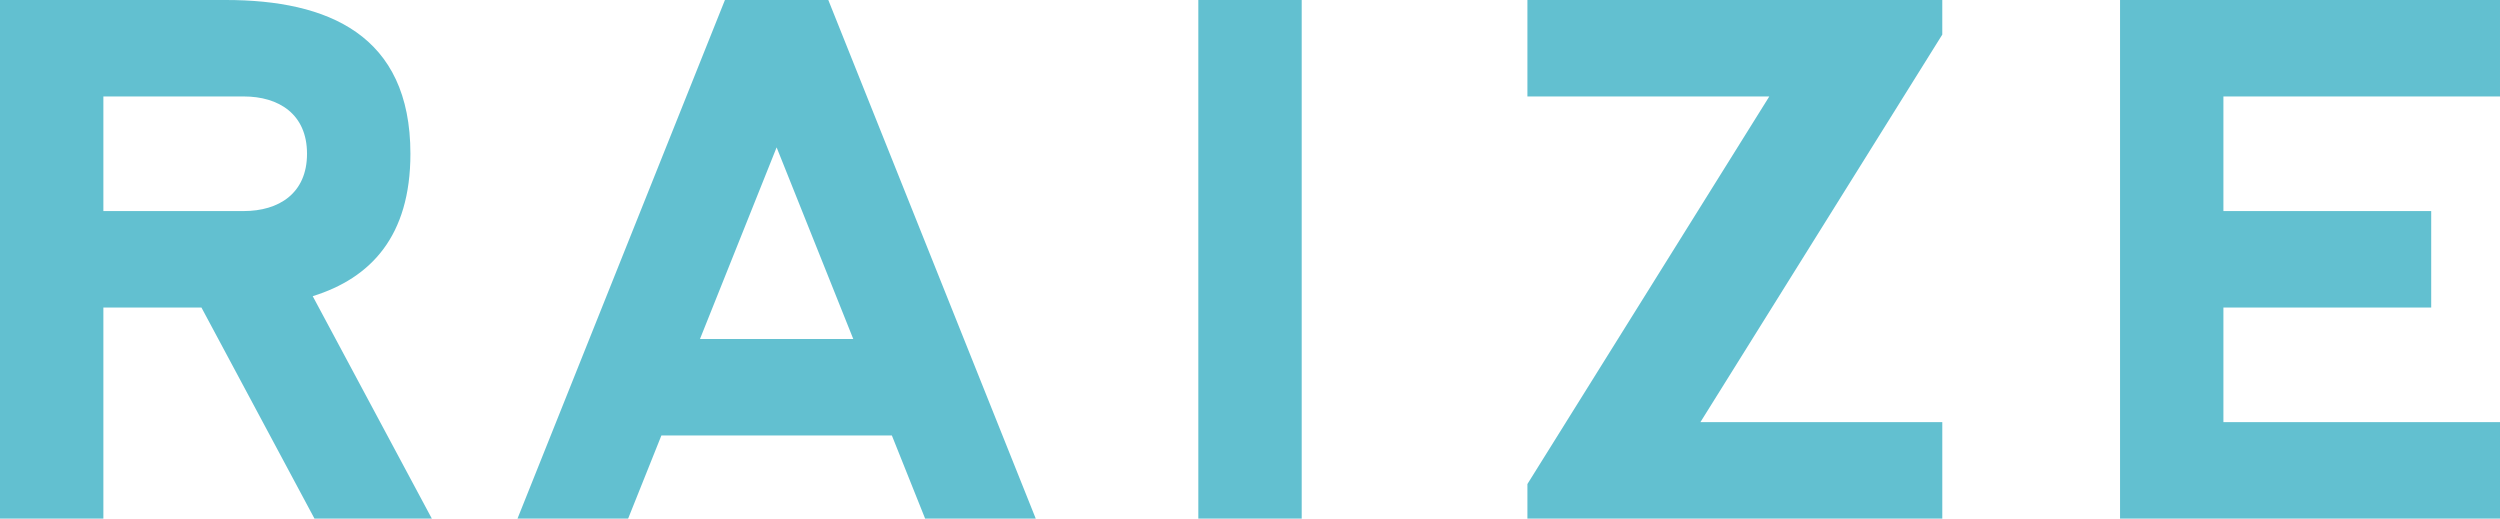 <svg xmlns="http://www.w3.org/2000/svg" width="360.001" height="74.678" viewBox="0 0 360.001 74.678">
  <g id="グループ_70487" data-name="グループ 70487" transform="translate(22005 21467)">
    <rect id="長方形_3124" data-name="長方形 3124" width="14.886" height="74.678" transform="translate(-21832.441 -21467)" fill="#62c0d0"/>
    <path id="パス_8380" data-name="パス 8380" d="M524.432,0V74.678h54.714V60.788H539.317v-16.5h29.922V30.394H539.317V13.89h39.828V0Z" transform="translate(-22224.145 -21467)" fill="#62c0d0"/>
    <path id="パス_8381" data-name="パス 8381" d="M377.833,0V13.89h34.831L377.833,69.7v4.979h59.743V60.788H402.744L437.575,4.979V0Z" transform="translate(-22162.885 -21467)" fill="#62c0d0"/>
    <path id="パス_8382" data-name="パス 8382" d="M165.326,21.221l11.038,27.594H154.289ZM157.883,0,128.012,74.678h15.931l4.79-11.973h33.187l4.789,11.973H202.64L172.769,0Z" transform="translate(-22058.492 -21467)" fill="#62c0d0"/>
    <path id="パス_8383" data-name="パス 8383" d="M45.284,74.678h16.9L45.031,42.65C53.4,40.05,59.1,34.007,59.1,22.142,59.1,4.991,47.2,0,32.51,0H0V74.678H14.886V44.284H29.008ZM14.886,13.89H35.1c5.031,0,9.111,2.526,9.111,8.251s-4.08,8.252-9.111,8.252H14.886Z" transform="translate(-22005 -21467)" fill="#62c0d0"/>
  </g>
</svg>
